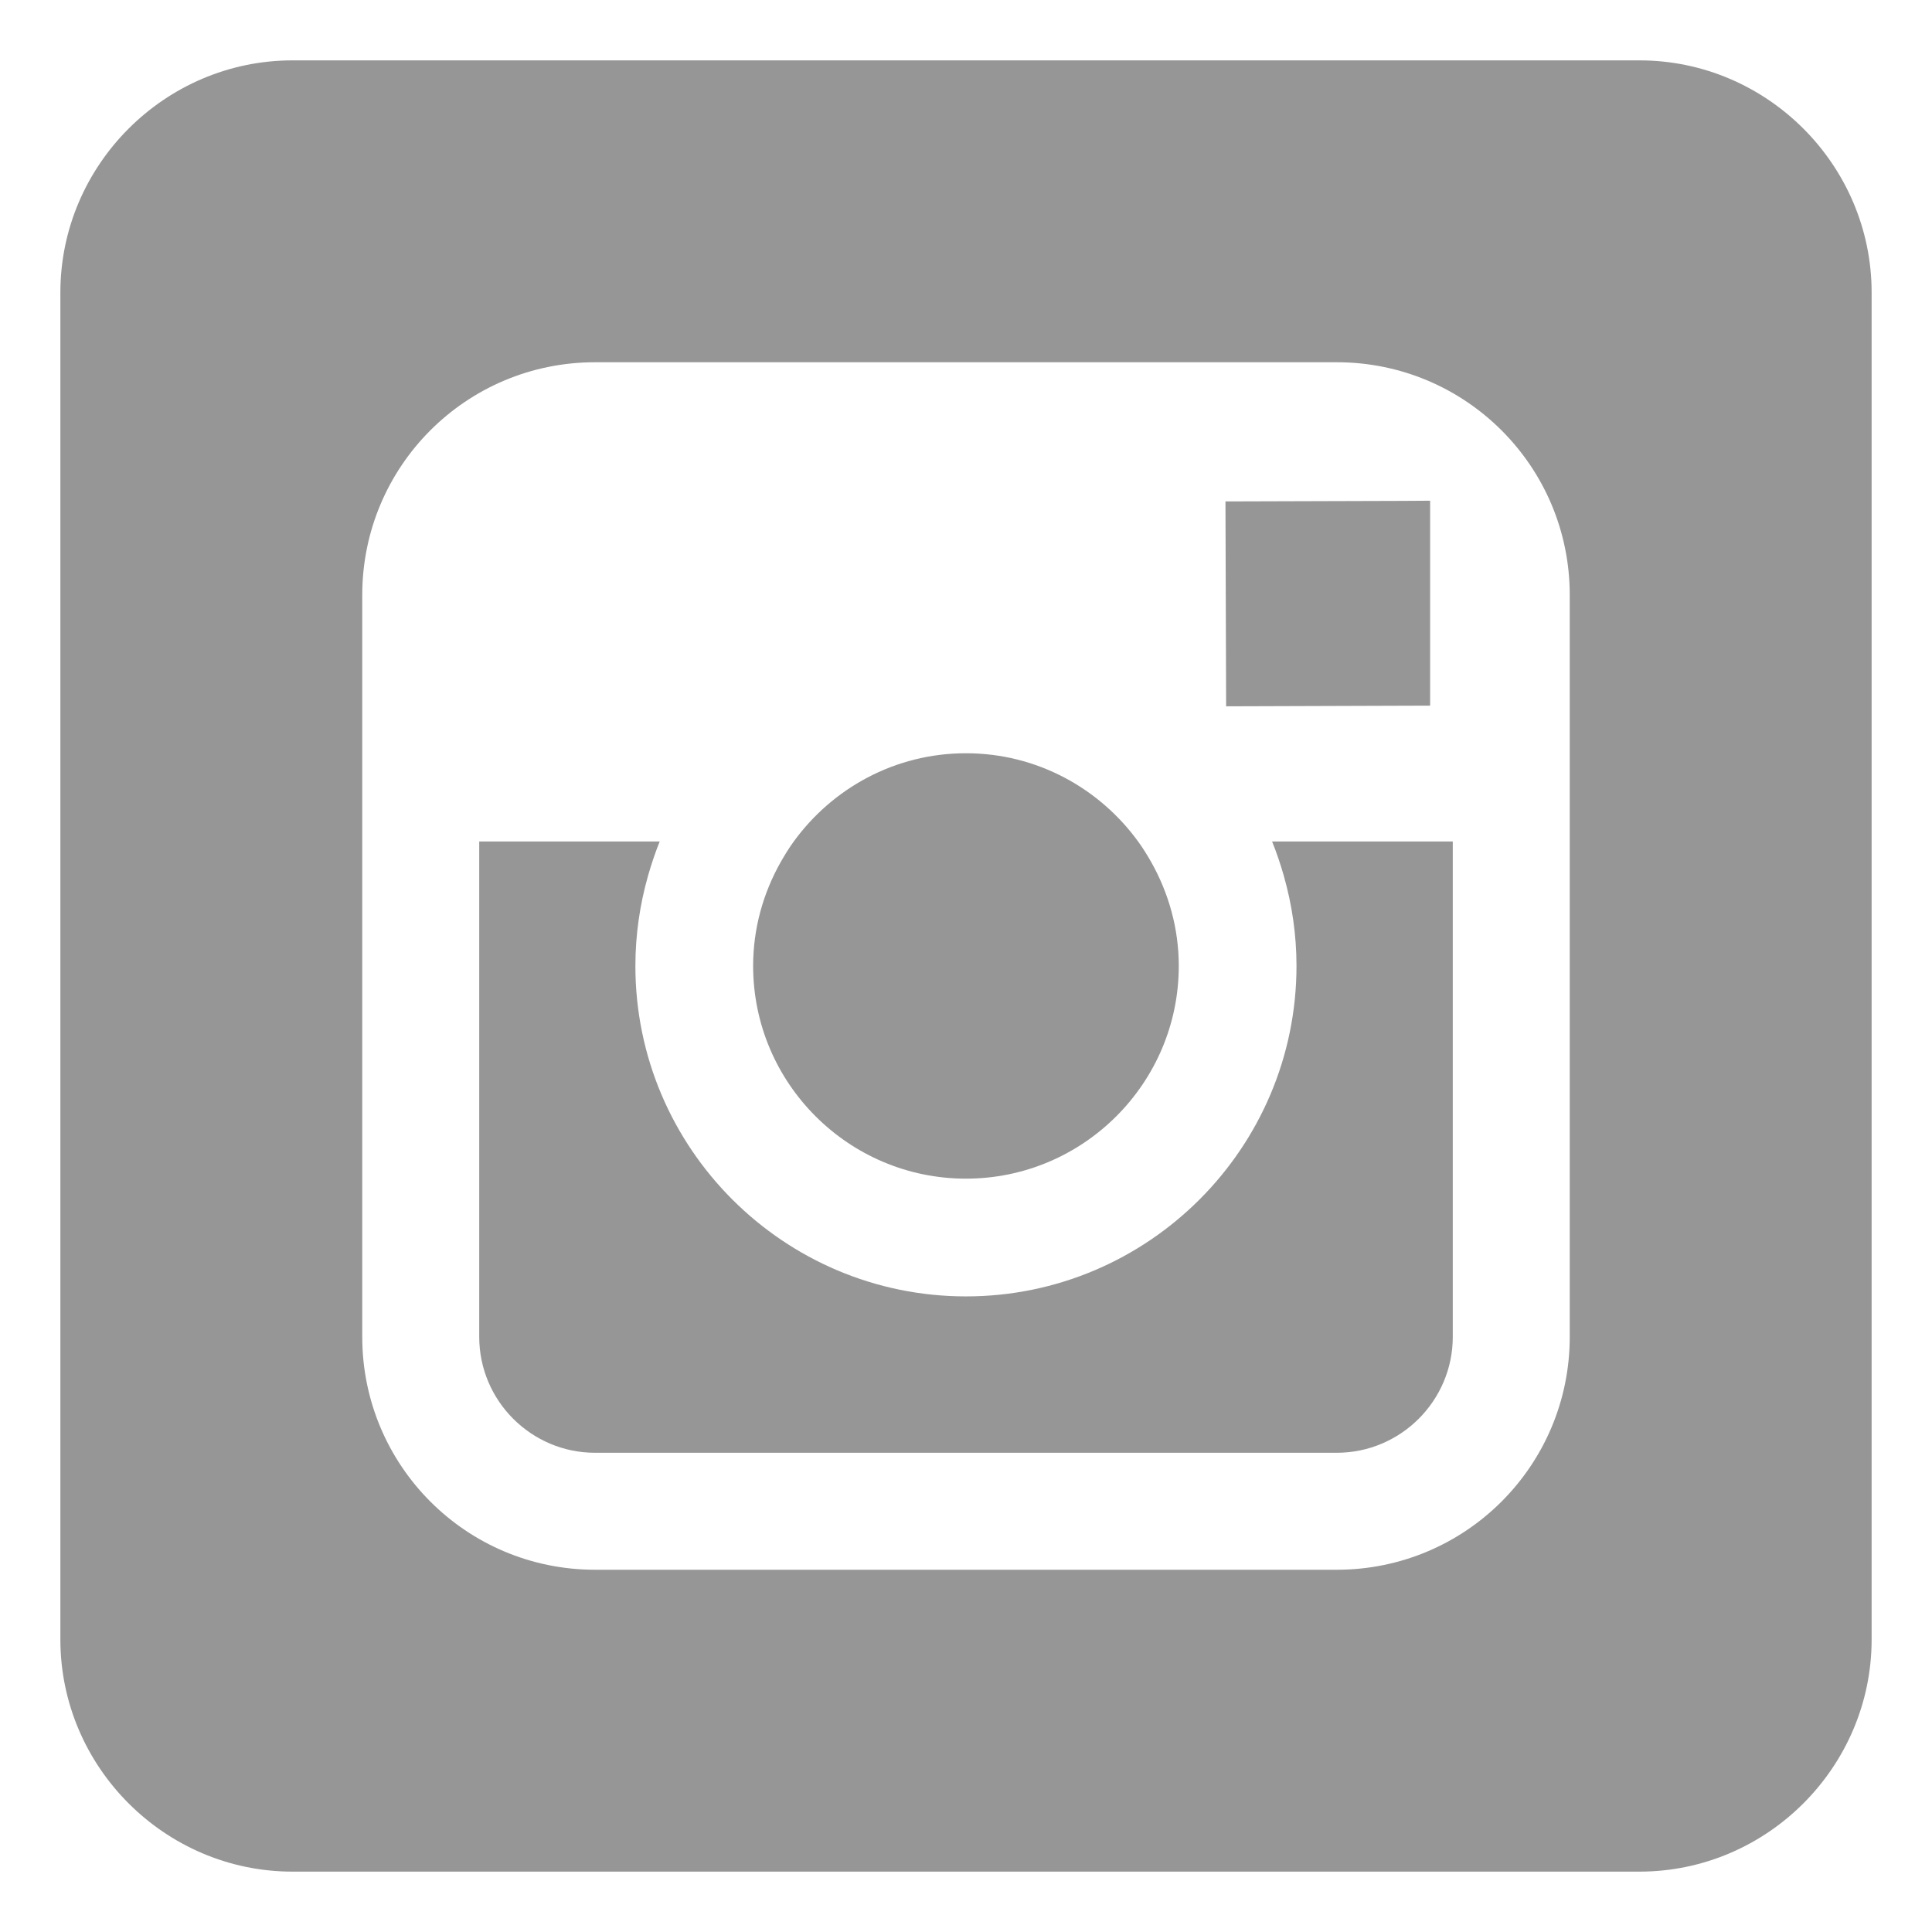 <svg width="512" height="512" xmlns="http://www.w3.org/2000/svg">

 <g>
  <title>background</title>
  <rect fill="none" id="canvas_background" height="402" width="582" y="-1" x="-1"/>
 </g>
 <g>
  <title>Layer 1</title>
  <path id="svg_2" fill-rule="evenodd" clip-rule="evenodd" fill="#969696" d="m434.478,16l-356.959,0c-33.801,0 -61.519,27.72 -61.519,61.522l0,356.955c0,33.804 27.718,61.523 61.519,61.523l356.959,0c33.803,0 61.522,-27.719 61.522,-61.522l0,-356.956c0,-33.802 -27.719,-61.522 -61.522,-61.522zm-18.478,207.124l0,24.097l0,107.05c0,34.123 -27.616,61.729 -61.747,61.729l-196.55,0c-34.148,0 -61.703,-27.606 -61.703,-61.729l0,-107.077l0,-24.07l0,-65.423c0,-34.133 27.555,-61.701 61.703,-61.701l196.55,0c34.131,0 61.747,27.568 61.747,61.701l0,65.423z"/>
  <path id="svg_3" fill-rule="evenodd" clip-rule="evenodd" fill="#969696" d="m255.989,312.355c31.068,0 56.399,-25.302 56.399,-56.376c0,-9.967 -2.703,-19.34 -7.292,-27.498c-1.052,-1.832 -2.154,-3.656 -3.398,-5.357c-10.266,-14.203 -26.897,-23.506 -45.709,-23.506c-18.823,0 -35.462,9.303 -45.721,23.506c-1.233,1.701 -2.343,3.525 -3.388,5.357c-4.6,8.151 -7.291,17.518 -7.291,27.498c0.001,31.075 25.302,56.376 56.4,56.376z"/>
  <polygon id="svg_4" fill-rule="evenodd" clip-rule="evenodd" fill="#969696" points="379,187.002 379,139.778 379,132.693     371.973,132.739 324.76,132.882 324.937,187.182   "/>
  <path id="svg_5" fill-rule="evenodd" clip-rule="evenodd" fill="#969696" d="m340.218,232.076c2.162,7.6 3.366,15.609 3.366,23.873c0,48.305 -39.296,87.609 -87.595,87.609c-48.3,0 -87.604,-39.281 -87.604,-87.586c0,-8.264 1.197,-16.3 3.353,-23.892c0.878,-3.076 1.89,-6.08 3.087,-9.08l-47.825,0l0,16.716l0,114.555c0,16.936 13.774,30.729 30.703,30.729l196.55,0c16.933,0 30.747,-13.793 30.747,-30.729l0,-114.534l0,-16.737l-47.884,0c1.208,3 2.221,6.007 3.102,9.076z"/>
 </g>
</svg>